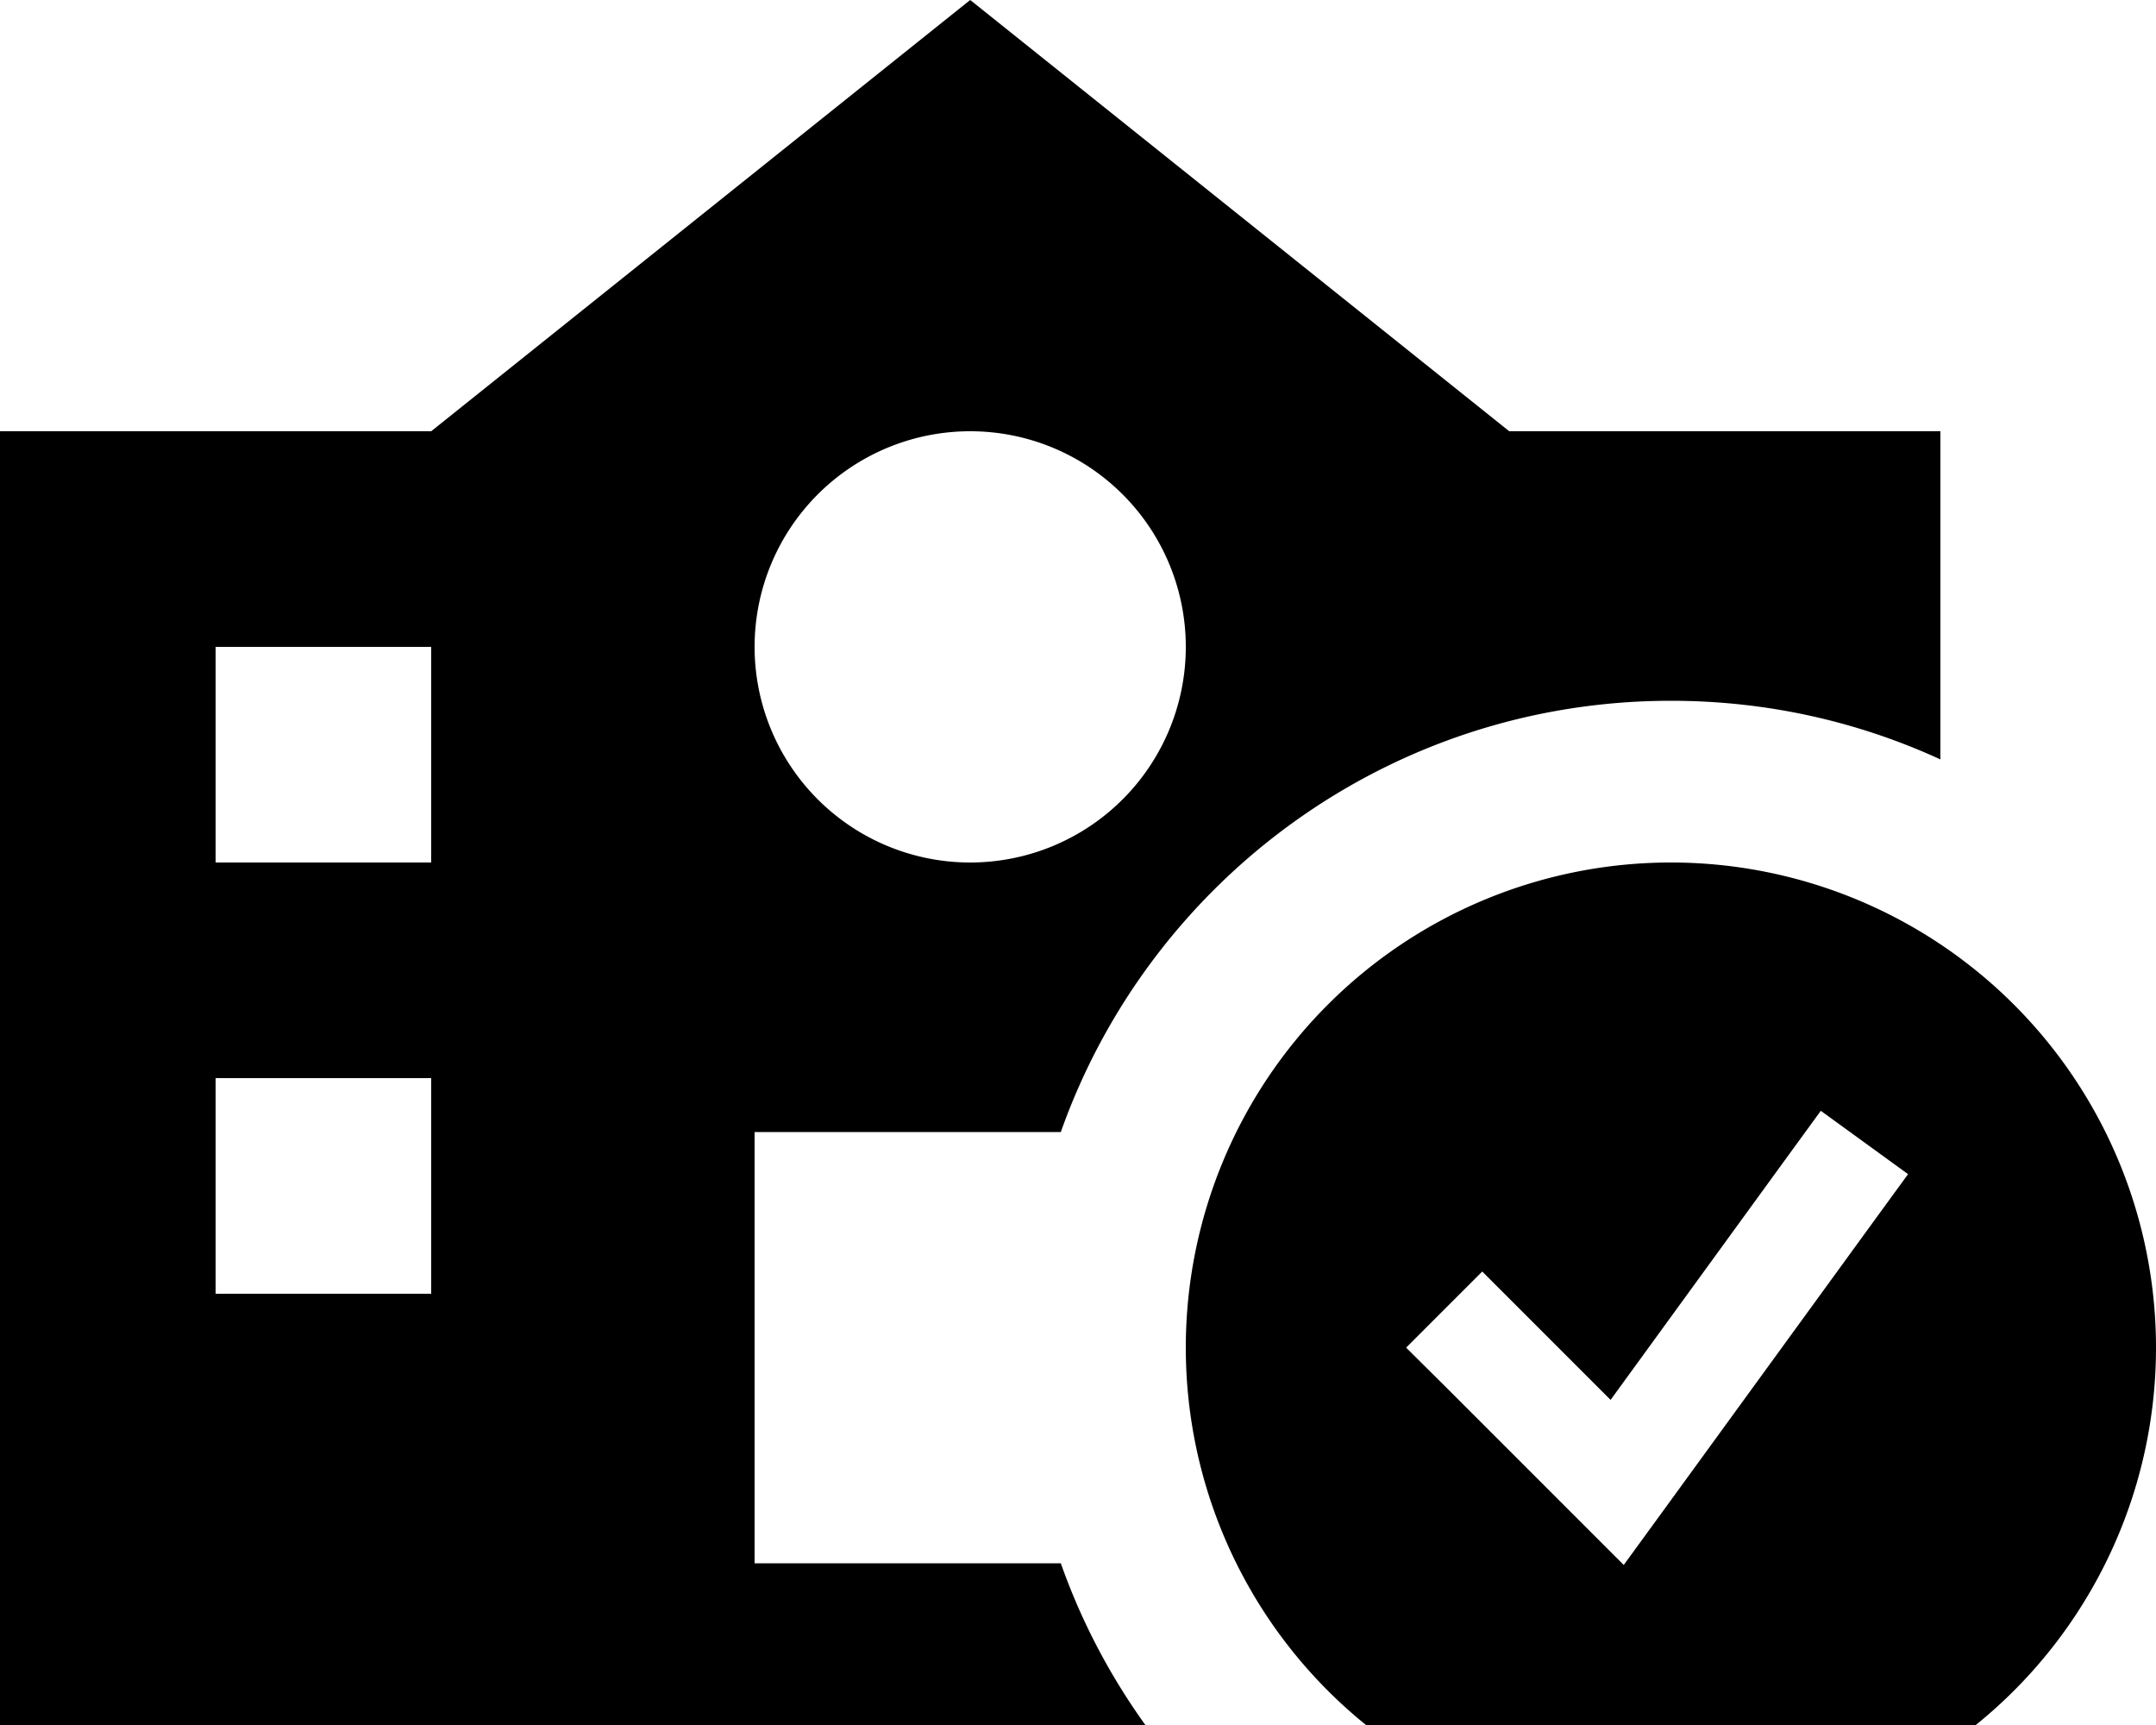 <svg xmlns="http://www.w3.org/2000/svg" viewBox="0 0 640 512"><!--! Font Awesome Pro 7.0.0 by @fontawesome - https://fontawesome.com License - https://fontawesome.com/license (Commercial License) Copyright 2025 Fonticons, Inc. --><path fill="currentColor" d="M128 128l-128 0 0 384 340 0c-10.5-14.6-19-30.7-25.1-48l-90.9 0 0-128 90.9 0c26.4-74.6 97.5-128 181.1-128 28.6 0 55.6 6.2 80 17.4l0-97.4-128 0-160-128-160 128zm0 256l-64 0 0-64 64 0 0 64zM64 256l0-64 64 0 0 64-64 0zM288 128a64 64 0 1 1 0 128 64 64 0 1 1 0-128zM640 400a144 144 0 1 0 -288 0 144 144 0 1 0 288 0zm-73.6-51.5l-9.4 12.9-64 88-11 15.1c-4.4-4.4-22.1-22.1-53.2-53.2L417.4 400 440 377.4c5 5 17.7 17.7 38.1 38.1l53-72.9 9.4-12.9 25.9 18.8z"/></svg>